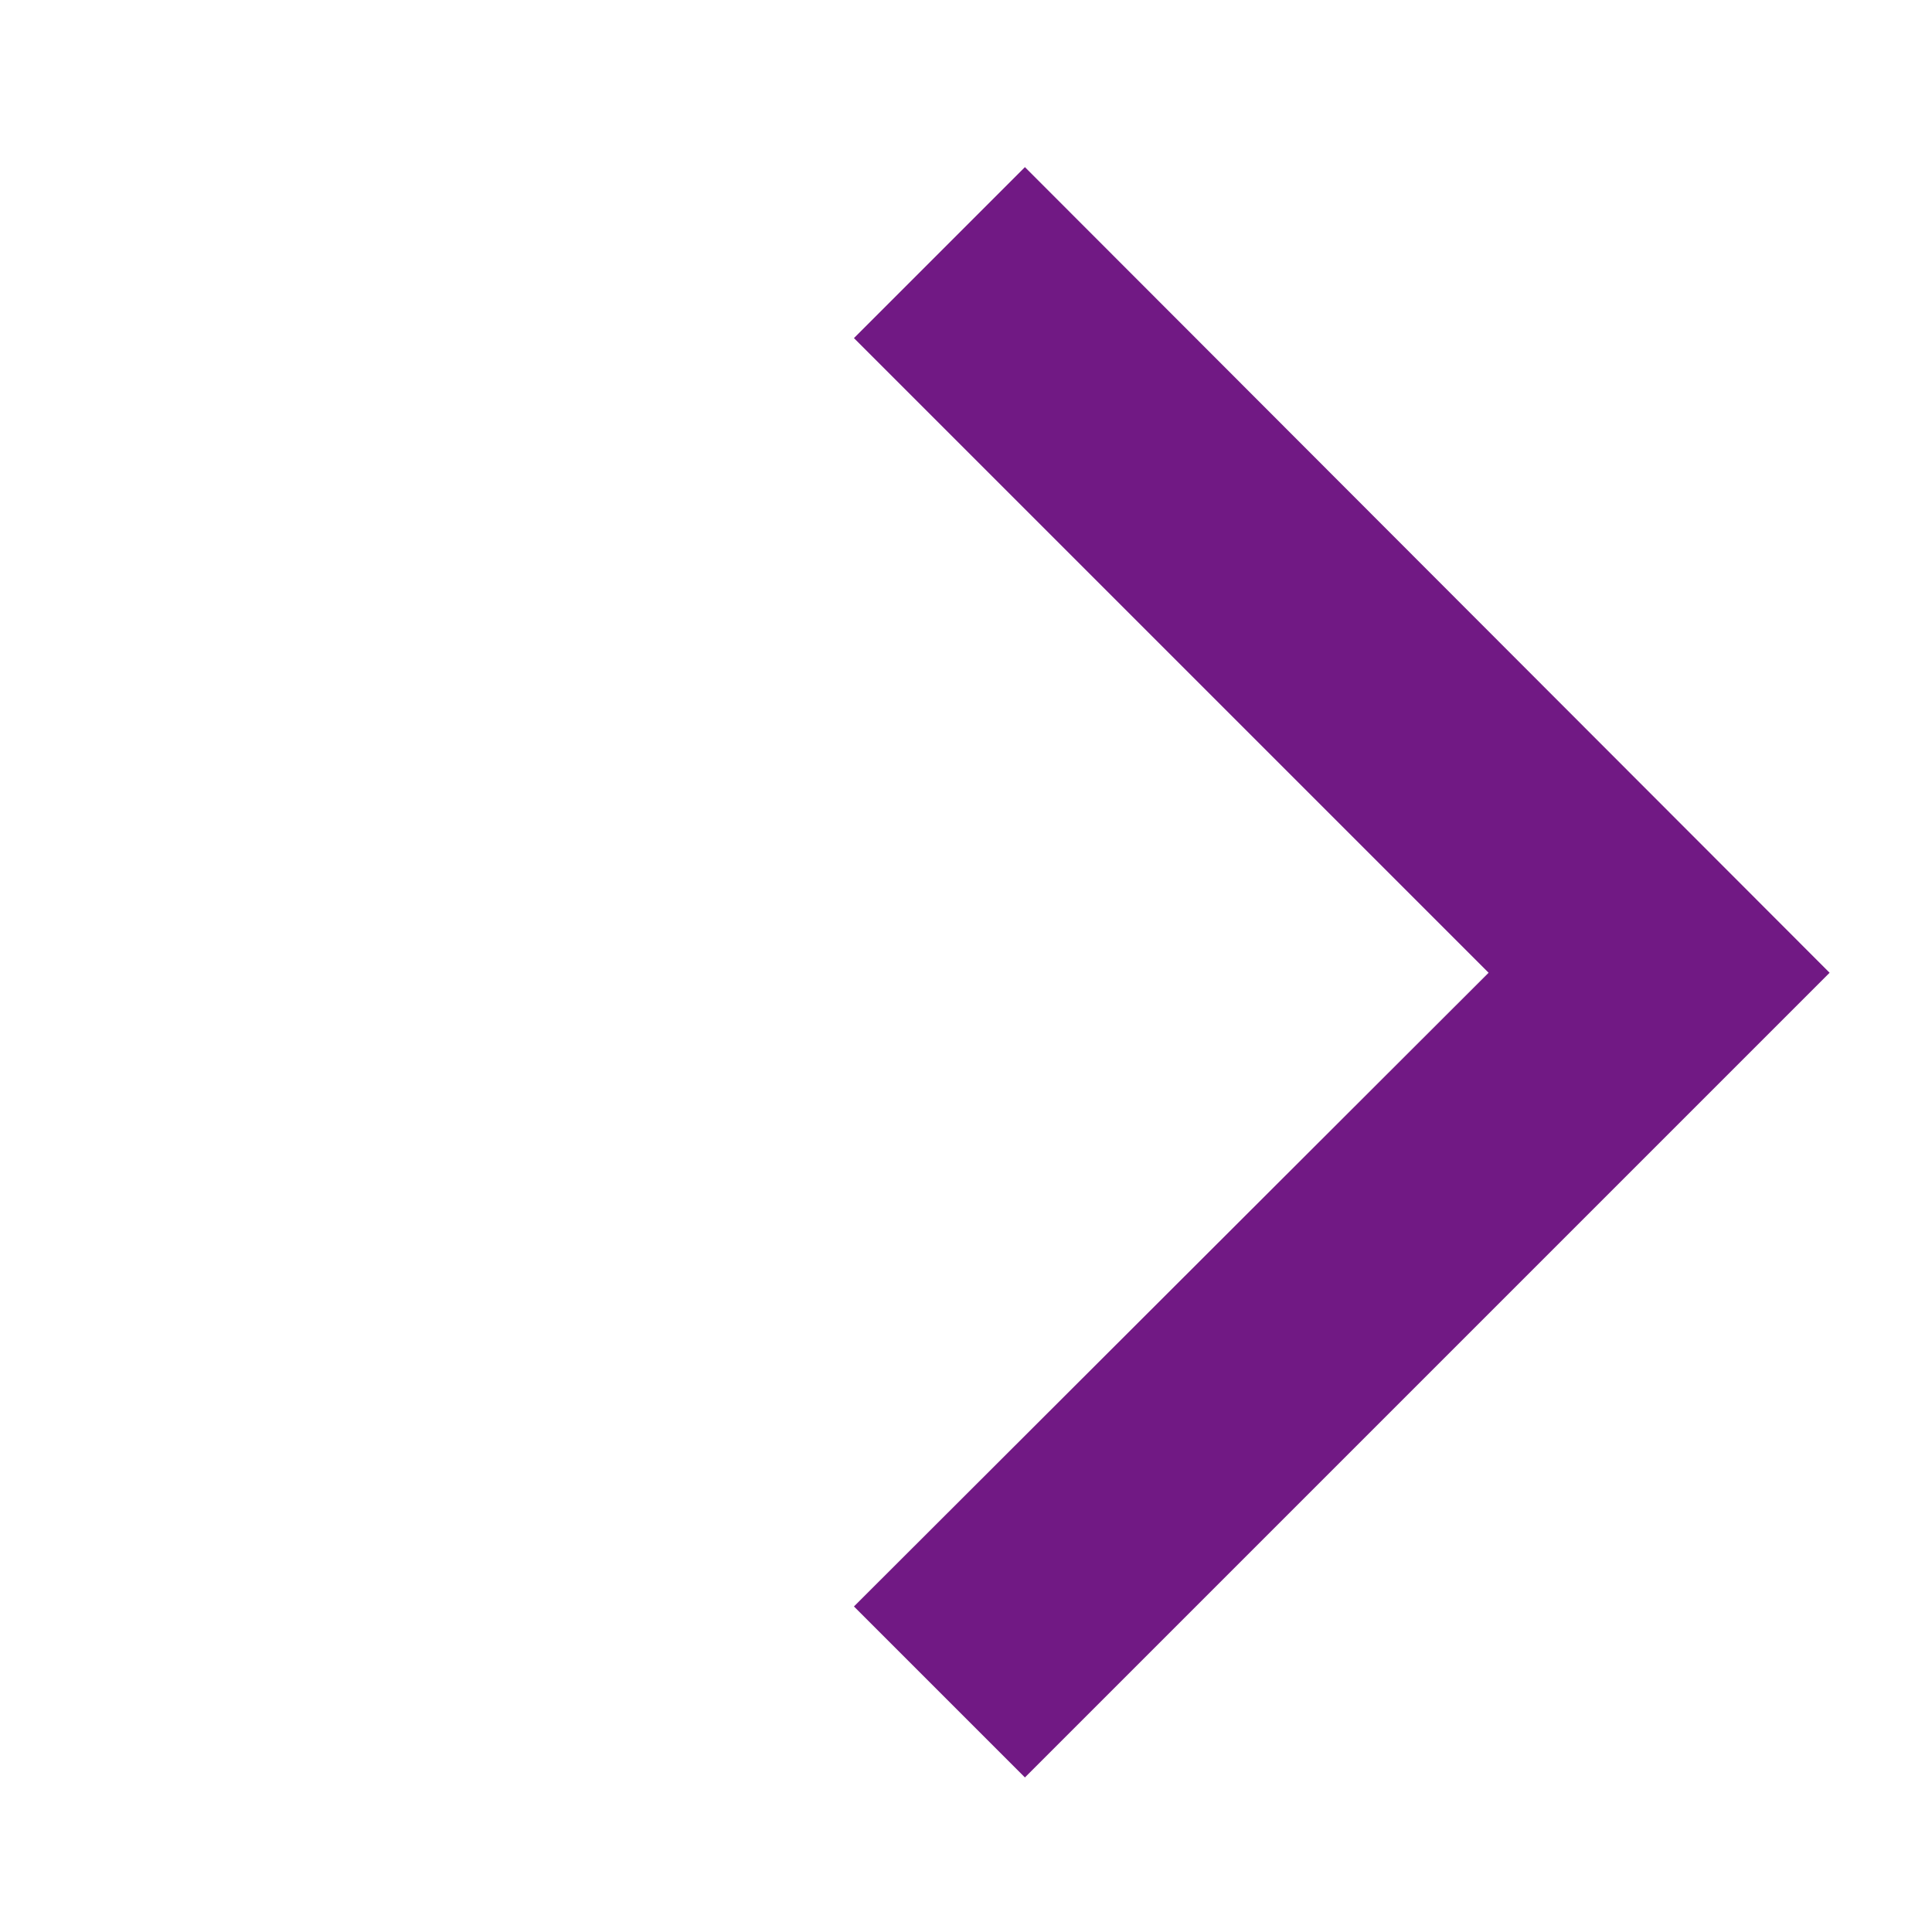 <svg height="20px" width="20px" id="Layer_1" data-name="Layer 1" xmlns="http://www.w3.org/2000/svg" viewBox="0 0 20 20"><defs><style>.cls-1{fill:#711984;}.cls-2{fill:none;}</style></defs><title>forward-arrow</title><path class="cls-1" d="M1.71,3.5l6.57,6.57L1.71,16.63,3.48,18.4l8.33-8.33L3.48,1.73Z" transform="translate(7.13)"/><path class="cls-2" d="M-7.12,0h20V20h-20Z" transform="translate(7.13)"/></svg>